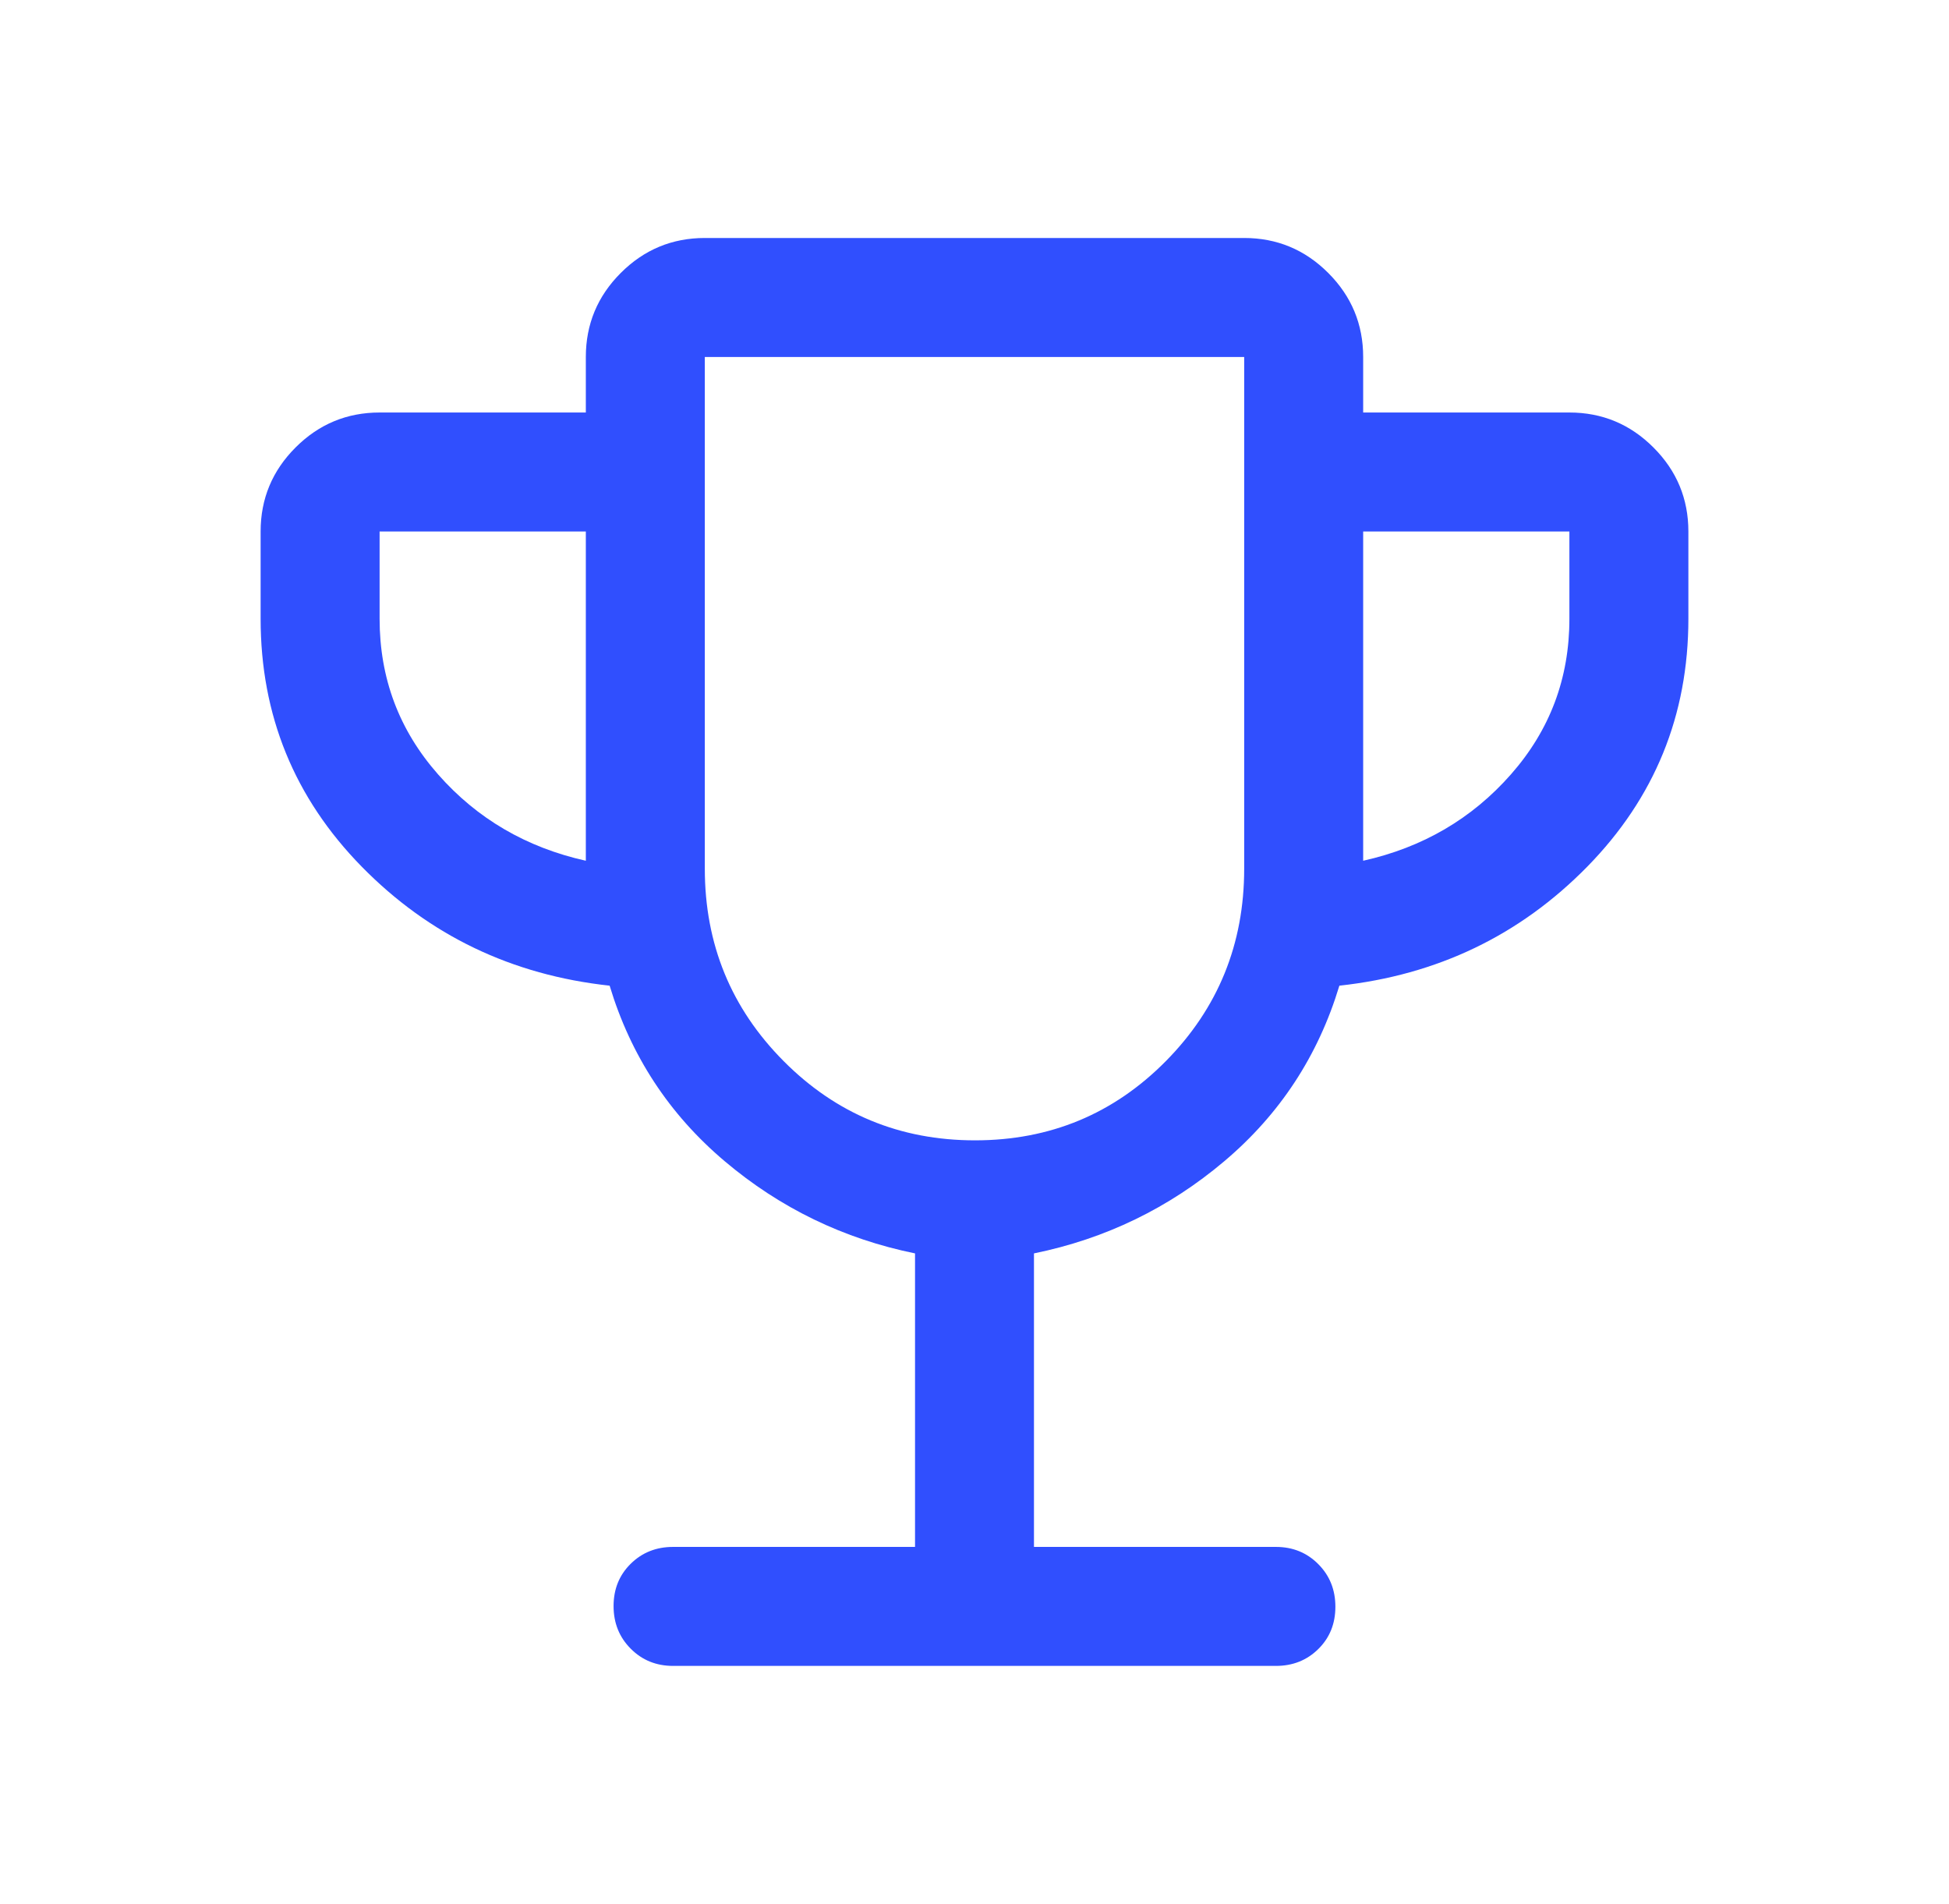 <svg width="43" height="42" viewBox="0 0 43 42" fill="none" xmlns="http://www.w3.org/2000/svg">
<path d="M20.188 34.125V27.65C18.613 27.329 17.212 26.651 15.988 25.616C14.762 24.58 13.917 23.29 13.45 21.744C11.292 21.51 9.469 20.635 7.981 19.119C6.494 17.602 5.75 15.779 5.75 13.65V11.725C5.75 11.003 6.007 10.385 6.521 9.871C7.035 9.357 7.653 9.1 8.375 9.1H12.925V7.875C12.925 7.153 13.182 6.535 13.696 6.021C14.21 5.507 14.828 5.25 15.55 5.25H27.45C28.172 5.25 28.79 5.507 29.304 6.021C29.818 6.535 30.075 7.153 30.075 7.875V9.1H34.625C35.347 9.1 35.965 9.357 36.479 9.871C36.993 10.385 37.25 11.003 37.25 11.725V13.65C37.25 15.779 36.506 17.602 35.019 19.119C33.531 20.635 31.708 21.51 29.55 21.744C29.083 23.29 28.238 24.58 27.012 25.616C25.788 26.651 24.387 27.329 22.812 27.65V34.125H28.15C28.522 34.125 28.834 34.252 29.085 34.505C29.337 34.758 29.462 35.071 29.462 35.445C29.462 35.819 29.337 36.13 29.085 36.378C28.834 36.626 28.522 36.75 28.15 36.75H14.85C14.478 36.75 14.166 36.623 13.915 36.37C13.663 36.117 13.537 35.804 13.537 35.43C13.537 35.056 13.663 34.745 13.915 34.497C14.166 34.249 14.478 34.125 14.85 34.125H20.188ZM12.925 18.988V11.725H8.375V13.65C8.375 14.963 8.805 16.107 9.666 17.084C10.526 18.061 11.613 18.696 12.925 18.988ZM21.511 25.156C23.166 25.156 24.57 24.573 25.722 23.408C26.874 22.242 27.45 20.827 27.45 19.163V7.875H15.55V19.163C15.55 20.827 16.13 22.242 17.289 23.408C18.447 24.573 19.855 25.156 21.511 25.156ZM30.075 18.988C31.387 18.696 32.474 18.061 33.334 17.084C34.195 16.107 34.625 14.963 34.625 13.65V11.725H30.075V18.988Z" fill="#304FFE"/>
</svg>
